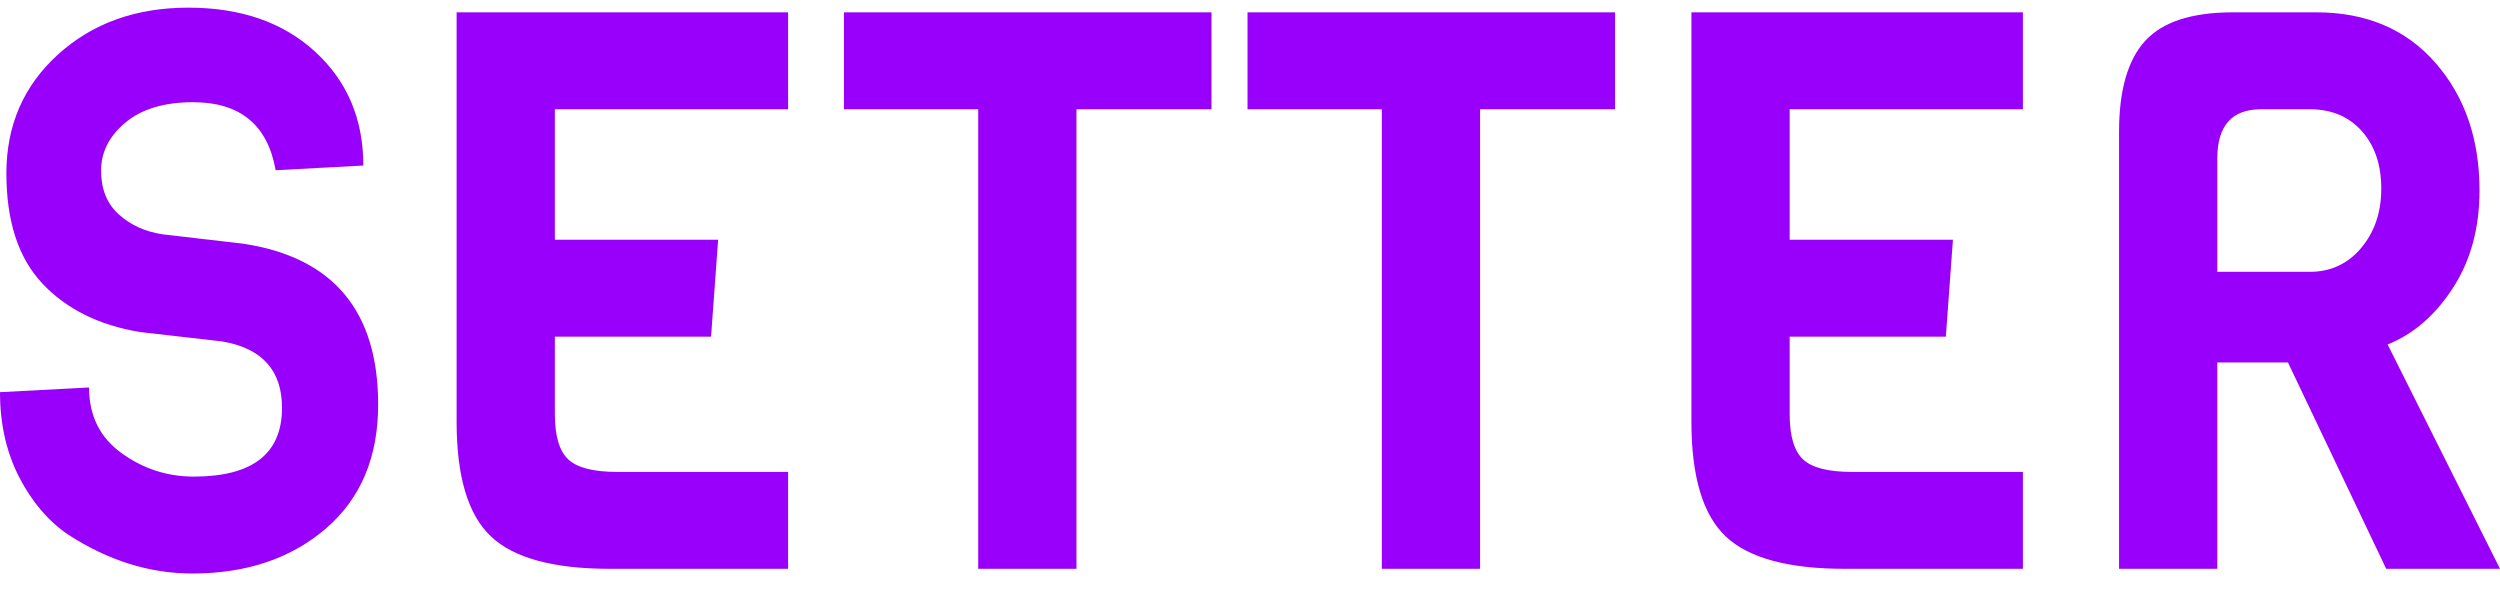 <svg width="118" height="28" viewBox="0 0 118 28" fill="none" xmlns="http://www.w3.org/2000/svg">
<path fill-rule="evenodd" clip-rule="evenodd" d="M15.38 24.948C17.025 23.534 17.848 21.585 17.848 19.101L17.849 19.102C17.849 14.675 15.725 12.143 11.477 11.502L7.673 11.059C6.851 10.936 6.161 10.622 5.605 10.118C5.048 9.614 4.771 8.925 4.771 8.052C4.771 7.179 5.154 6.423 5.922 5.783C6.689 5.144 7.751 4.824 9.108 4.824C11.332 4.824 12.633 5.894 13.011 8.034L17.149 7.813C17.149 5.624 16.392 3.836 14.88 2.445C13.367 1.056 11.371 0.361 8.891 0.361C6.411 0.361 4.359 1.099 2.736 2.574C1.112 4.05 0.301 5.918 0.301 8.181C0.301 10.445 0.867 12.178 2.002 13.384C3.136 14.588 4.671 15.351 6.606 15.671L10.476 16.114C12.366 16.433 13.311 17.478 13.311 19.249C13.311 21.413 11.921 22.495 9.141 22.495C7.895 22.495 6.76 22.126 5.738 21.388C4.715 20.65 4.203 19.617 4.203 18.289L0 18.51C0 20.011 0.301 21.346 0.9 22.513C1.501 23.681 2.268 24.584 3.202 25.224C5.093 26.454 7.05 27.069 9.074 27.069C11.631 27.069 13.733 26.362 15.38 24.948ZM28.791 26.848H37.198V22.274H29.124C28.012 22.274 27.244 22.078 26.822 21.684C26.4 21.29 26.189 20.577 26.189 19.544V15.892H33.562L33.895 11.317H26.189V5.157H37.198V0.582H21.552V19.912C21.552 22.495 22.091 24.296 23.17 25.317C24.247 26.338 26.122 26.848 28.791 26.848ZM57.182 5.157H50.809V26.848H46.172V5.157H39.834V0.582H57.182V5.157H57.182ZM69.859 5.157H76.231V0.582H58.883V5.157H65.222V26.848H69.859V5.157ZM95.481 26.848H87.073C84.405 26.848 82.53 26.338 81.452 25.317C80.374 24.296 79.835 22.495 79.835 19.912V0.582H95.481V5.157H84.472V11.317H92.178L91.844 15.892H84.472V19.544C84.472 20.577 84.683 21.29 85.105 21.684C85.527 22.078 86.294 22.274 87.407 22.274H95.481V26.848ZM112.629 26.848H118V26.847L112.696 16.26C113.919 15.767 114.948 14.876 115.782 13.585C116.616 12.294 117.033 10.763 117.033 8.992C117.033 6.559 116.338 4.548 114.948 2.961C113.558 1.375 111.684 0.582 109.327 0.582H105.39C103.455 0.582 102.075 1.031 101.253 1.929C100.43 2.826 100.019 4.259 100.019 6.226V26.848H104.656V17.109H107.992L112.629 26.848ZM112.396 8.901C112.396 10.021 112.078 10.955 111.445 11.705L111.446 11.706C110.811 12.455 110.006 12.83 109.027 12.83H104.657V7.481C104.657 5.931 105.345 5.157 106.725 5.157H109.027C110.049 5.157 110.867 5.501 111.479 6.19C112.09 6.878 112.396 7.781 112.396 8.901Z" fill="#9900FC"/>
</svg>
